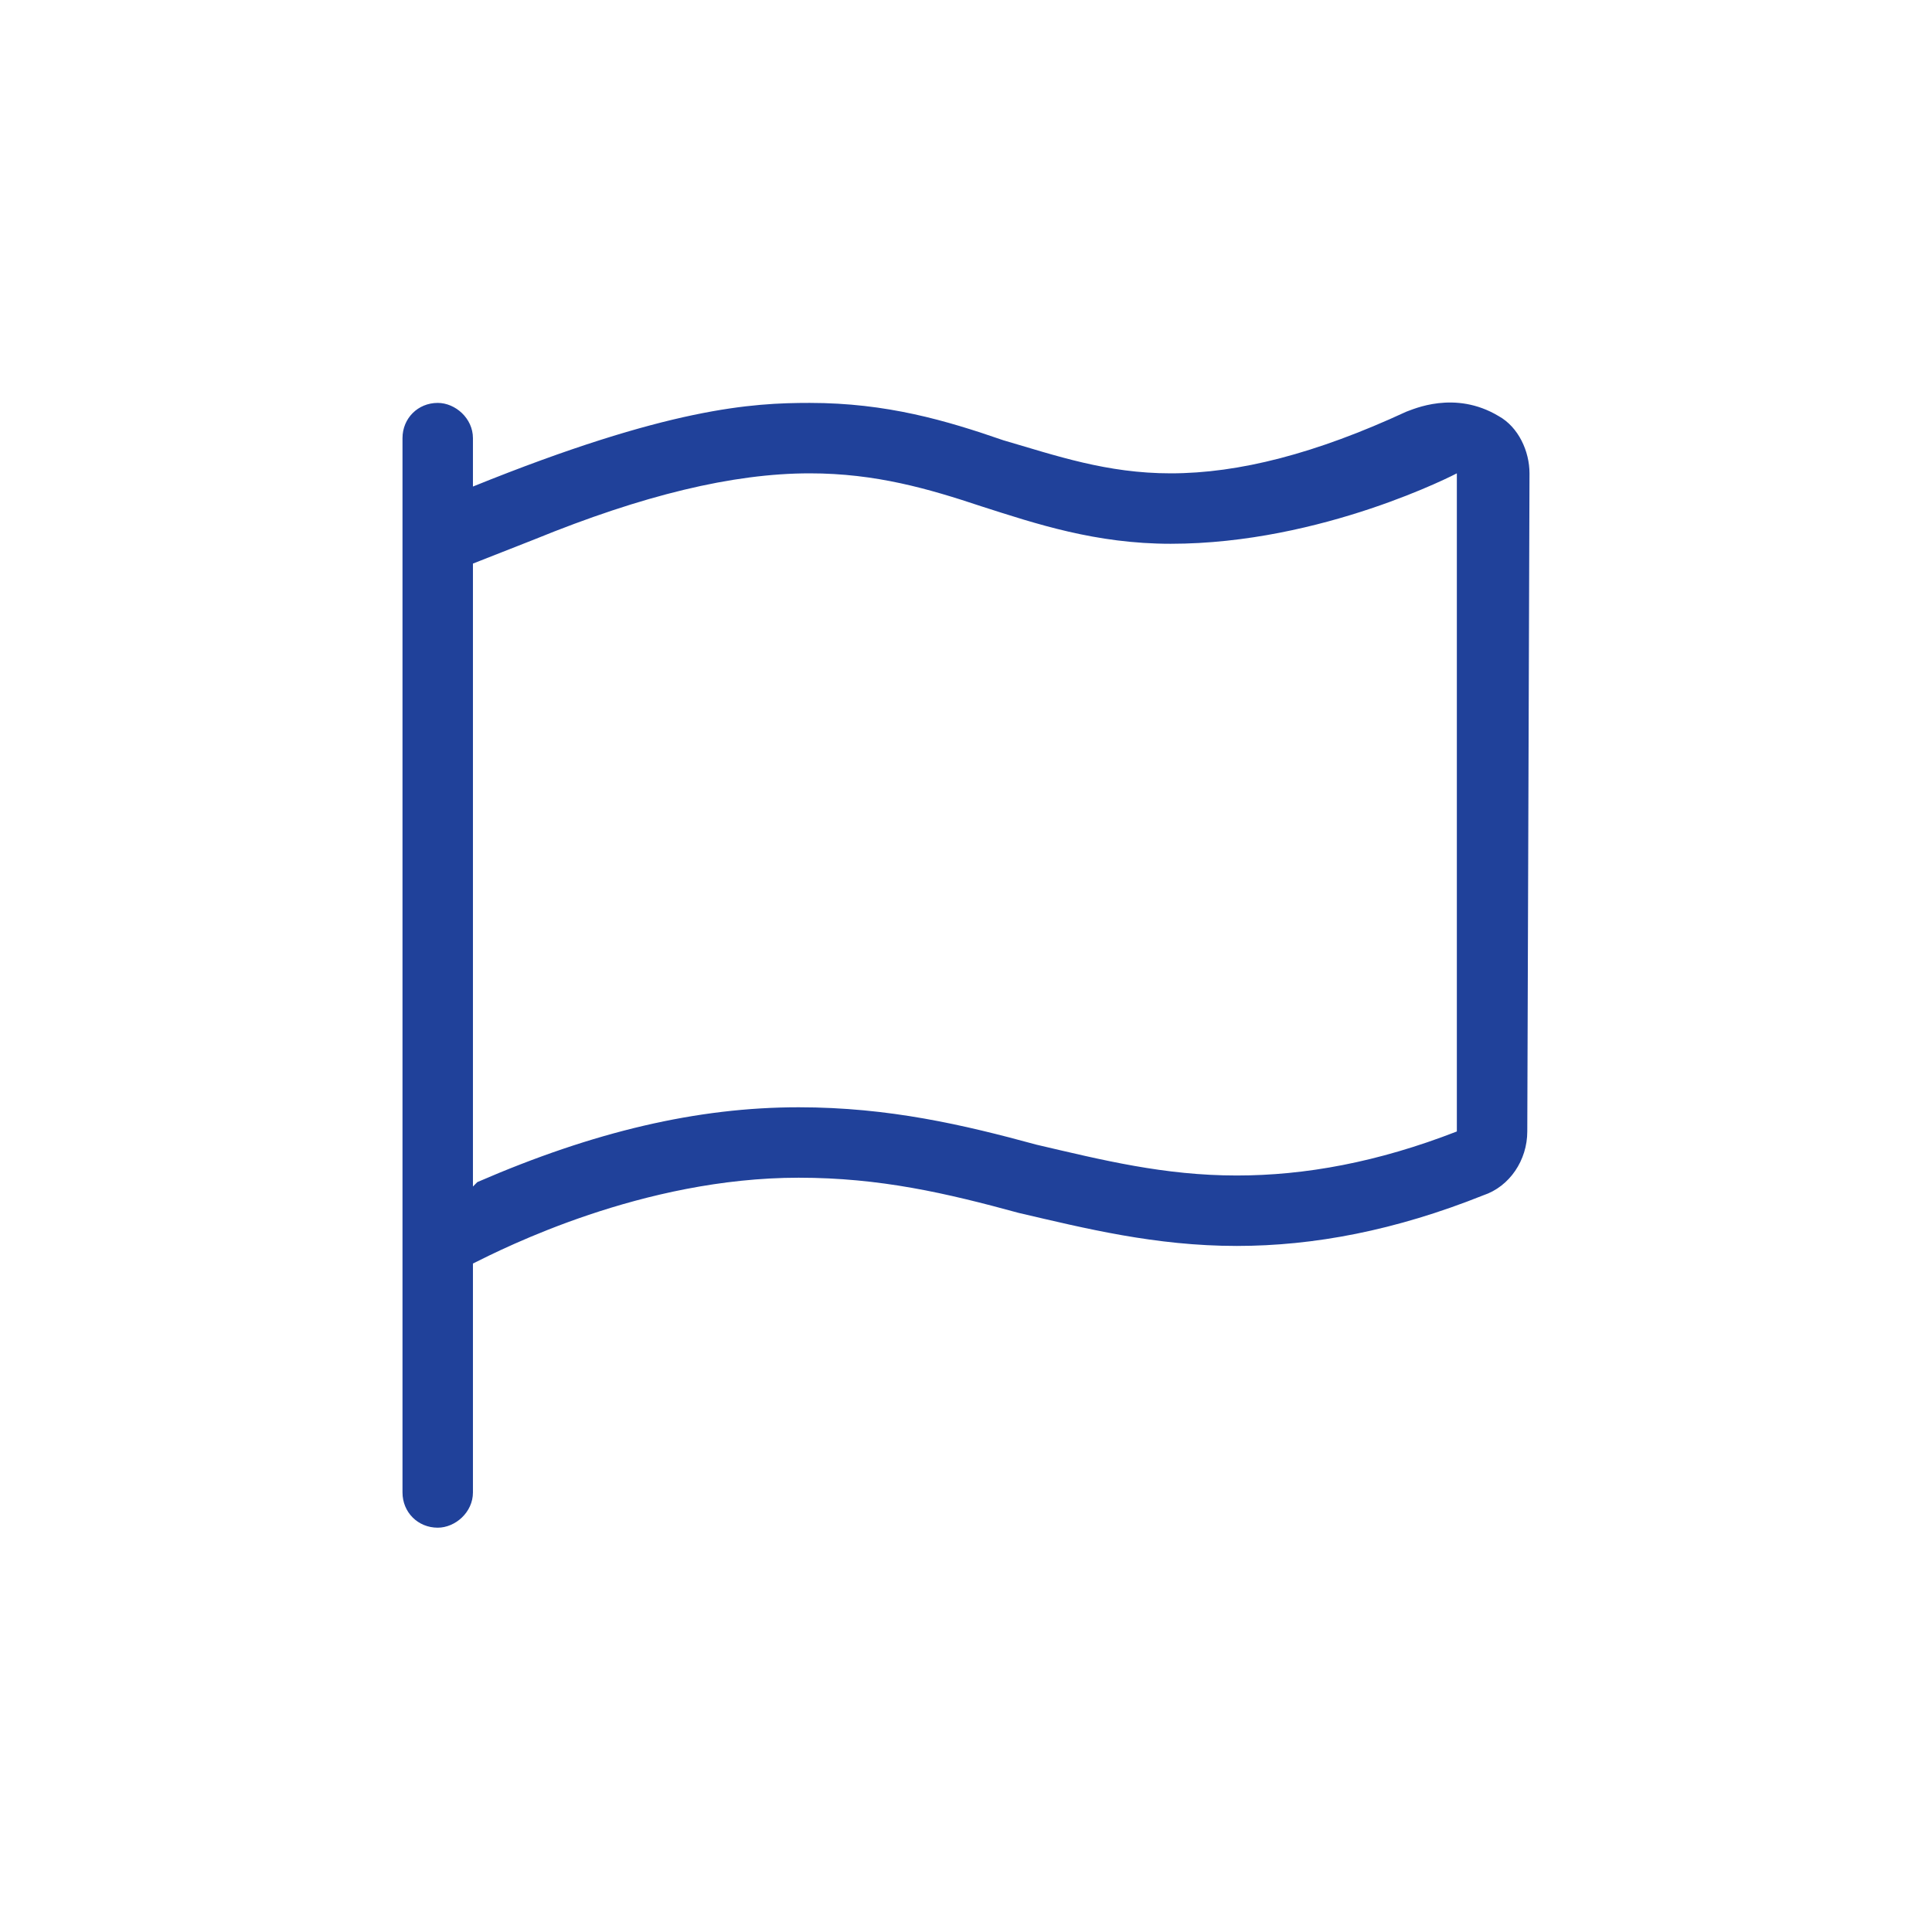 <svg width="48" height="48" viewBox="0 0 48 48" fill="none" xmlns="http://www.w3.org/2000/svg">
<path d="M37.234 10.338C36.141 9.682 35.102 10.174 34.938 10.229C32.695 11.268 30.781 11.76 29.086 11.76C27.5 11.76 26.242 11.322 24.93 10.939C23.508 10.447 22.031 10.01 20.117 10.01C18.695 10.01 16.617 10.119 11.75 12.088V10.885C11.75 10.393 11.312 10.01 10.875 10.01C10.383 10.01 10 10.393 10 10.885V37.08C10 37.572 10.383 37.955 10.875 37.955C11.312 37.955 11.75 37.572 11.75 37.08V31.392C12.516 31.01 15.961 29.26 19.844 29.26C21.867 29.26 23.508 29.642 25.312 30.135C26.953 30.517 28.703 30.955 30.727 30.955C32.641 30.955 34.664 30.572 36.852 29.697C37.508 29.479 37.945 28.822 37.945 28.111L38 11.76C38 11.213 37.727 10.611 37.234 10.338ZM36.195 28.111C34.227 28.877 32.422 29.205 30.727 29.205C28.922 29.205 27.391 28.822 25.75 28.439C23.945 27.947 22.086 27.51 19.844 27.51C17.328 27.51 14.758 28.111 11.859 29.369L11.75 29.479V14.002L13.281 13.4C15.961 12.307 18.203 11.76 20.117 11.76C21.758 11.76 23.07 12.143 24.383 12.58C25.75 13.018 27.227 13.51 29.086 13.51C32.859 13.51 36.195 11.76 36.195 11.76V28.111Z" fill="#20419A"/>
</svg>
